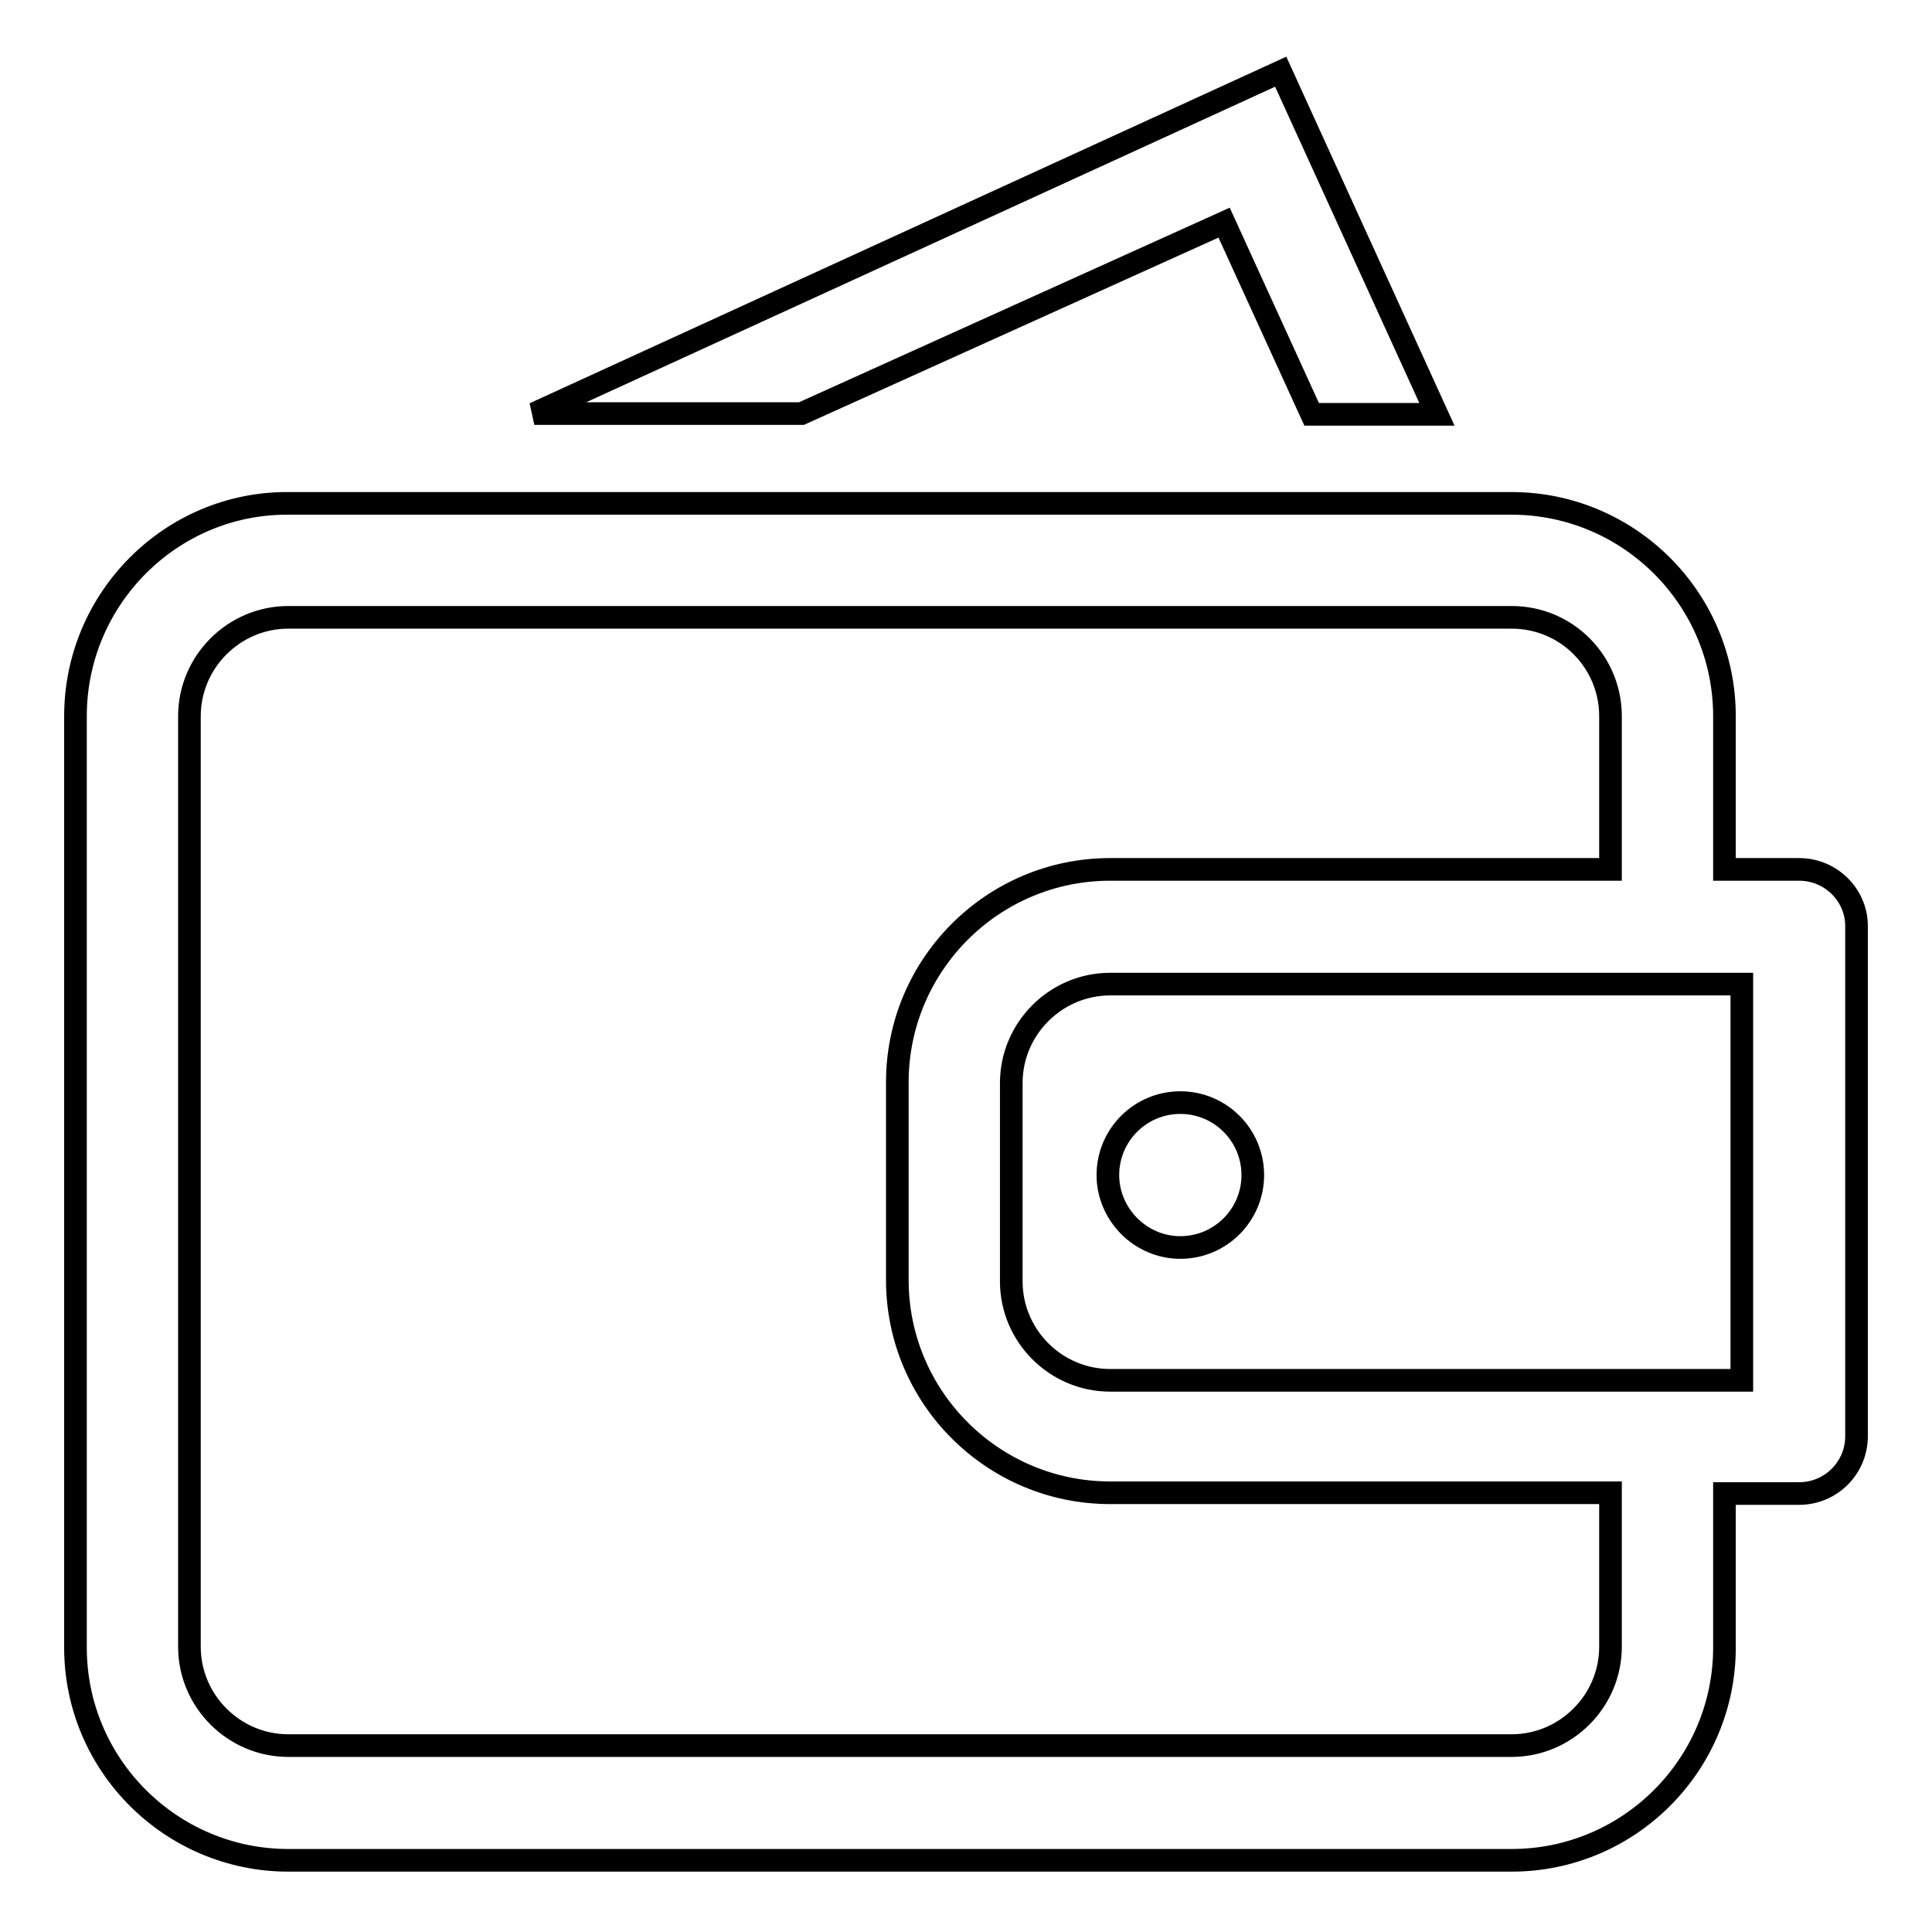 <?xml version="1.0" encoding="utf-8"?>
<!-- Svg Vector Icons : http://www.onlinewebfonts.com/icon -->
<!DOCTYPE svg PUBLIC "-//W3C//DTD SVG 1.1//EN" "http://www.w3.org/Graphics/SVG/1.1/DTD/svg11.dtd">
<svg version="1.1" xmlns="http://www.w3.org/2000/svg" xmlns:xlink="http://www.w3.org/1999/xlink" x="0px" y="0px" viewBox="0 0 256 256" enable-background="new 0 0 256 256" xml:space="preserve">
<g><g><path stroke-width="3" fill-opacity="0" stroke="#000000"  d="M162.2,29.5l11.6,25.4h16.6L169.7,9.5L70.8,54.8h35.4L162.2,29.5z"/><path stroke-width="3" fill-opacity="0" stroke="#000000"  d="M156.4,165.3c5.3,0,9.6-4.3,9.6-9.6c0-5.3-4.3-9.6-9.6-9.6c-5.3,0-9.6,4.3-9.6,9.6C146.8,160.9,151.1,165.3,156.4,165.3z"/><path stroke-width="3" fill-opacity="0" stroke="#000000"  d="M238.4,115.2h-9.9V94.9c0-15.6-12.7-28.2-28.2-28.2H38.2C22.7,66.6,10,79.3,10,94.9v123.4c0,15.6,12.7,28.2,28.2,28.2h162.1c15.6,0,28.2-12.7,28.2-28.2v-20.4h9.9c4.2,0,7.6-3.4,7.6-7.6v-67.6C246,118.6,242.6,115.2,238.4,115.2z M25.1,94.9c0-7.2,5.9-13.1,13.1-13.1h162.1c7.3,0,13.1,5.9,13.1,13.1v20.3h-66.3c-15.6,0-28.2,12.7-28.2,28.2v26.2c0,15.6,12.7,28.2,28.2,28.2h66.3v20.4c0,7.2-5.9,13.1-13.1,13.1H38.2c-7.2,0-13.1-5.9-13.1-13.1V94.9z M134,143.5c0-7.2,5.9-13.1,13.1-13.1h83.7v52.5h-83.7c-7.2,0-13.1-5.9-13.1-13.1V143.5z"/></g></g>
</svg>